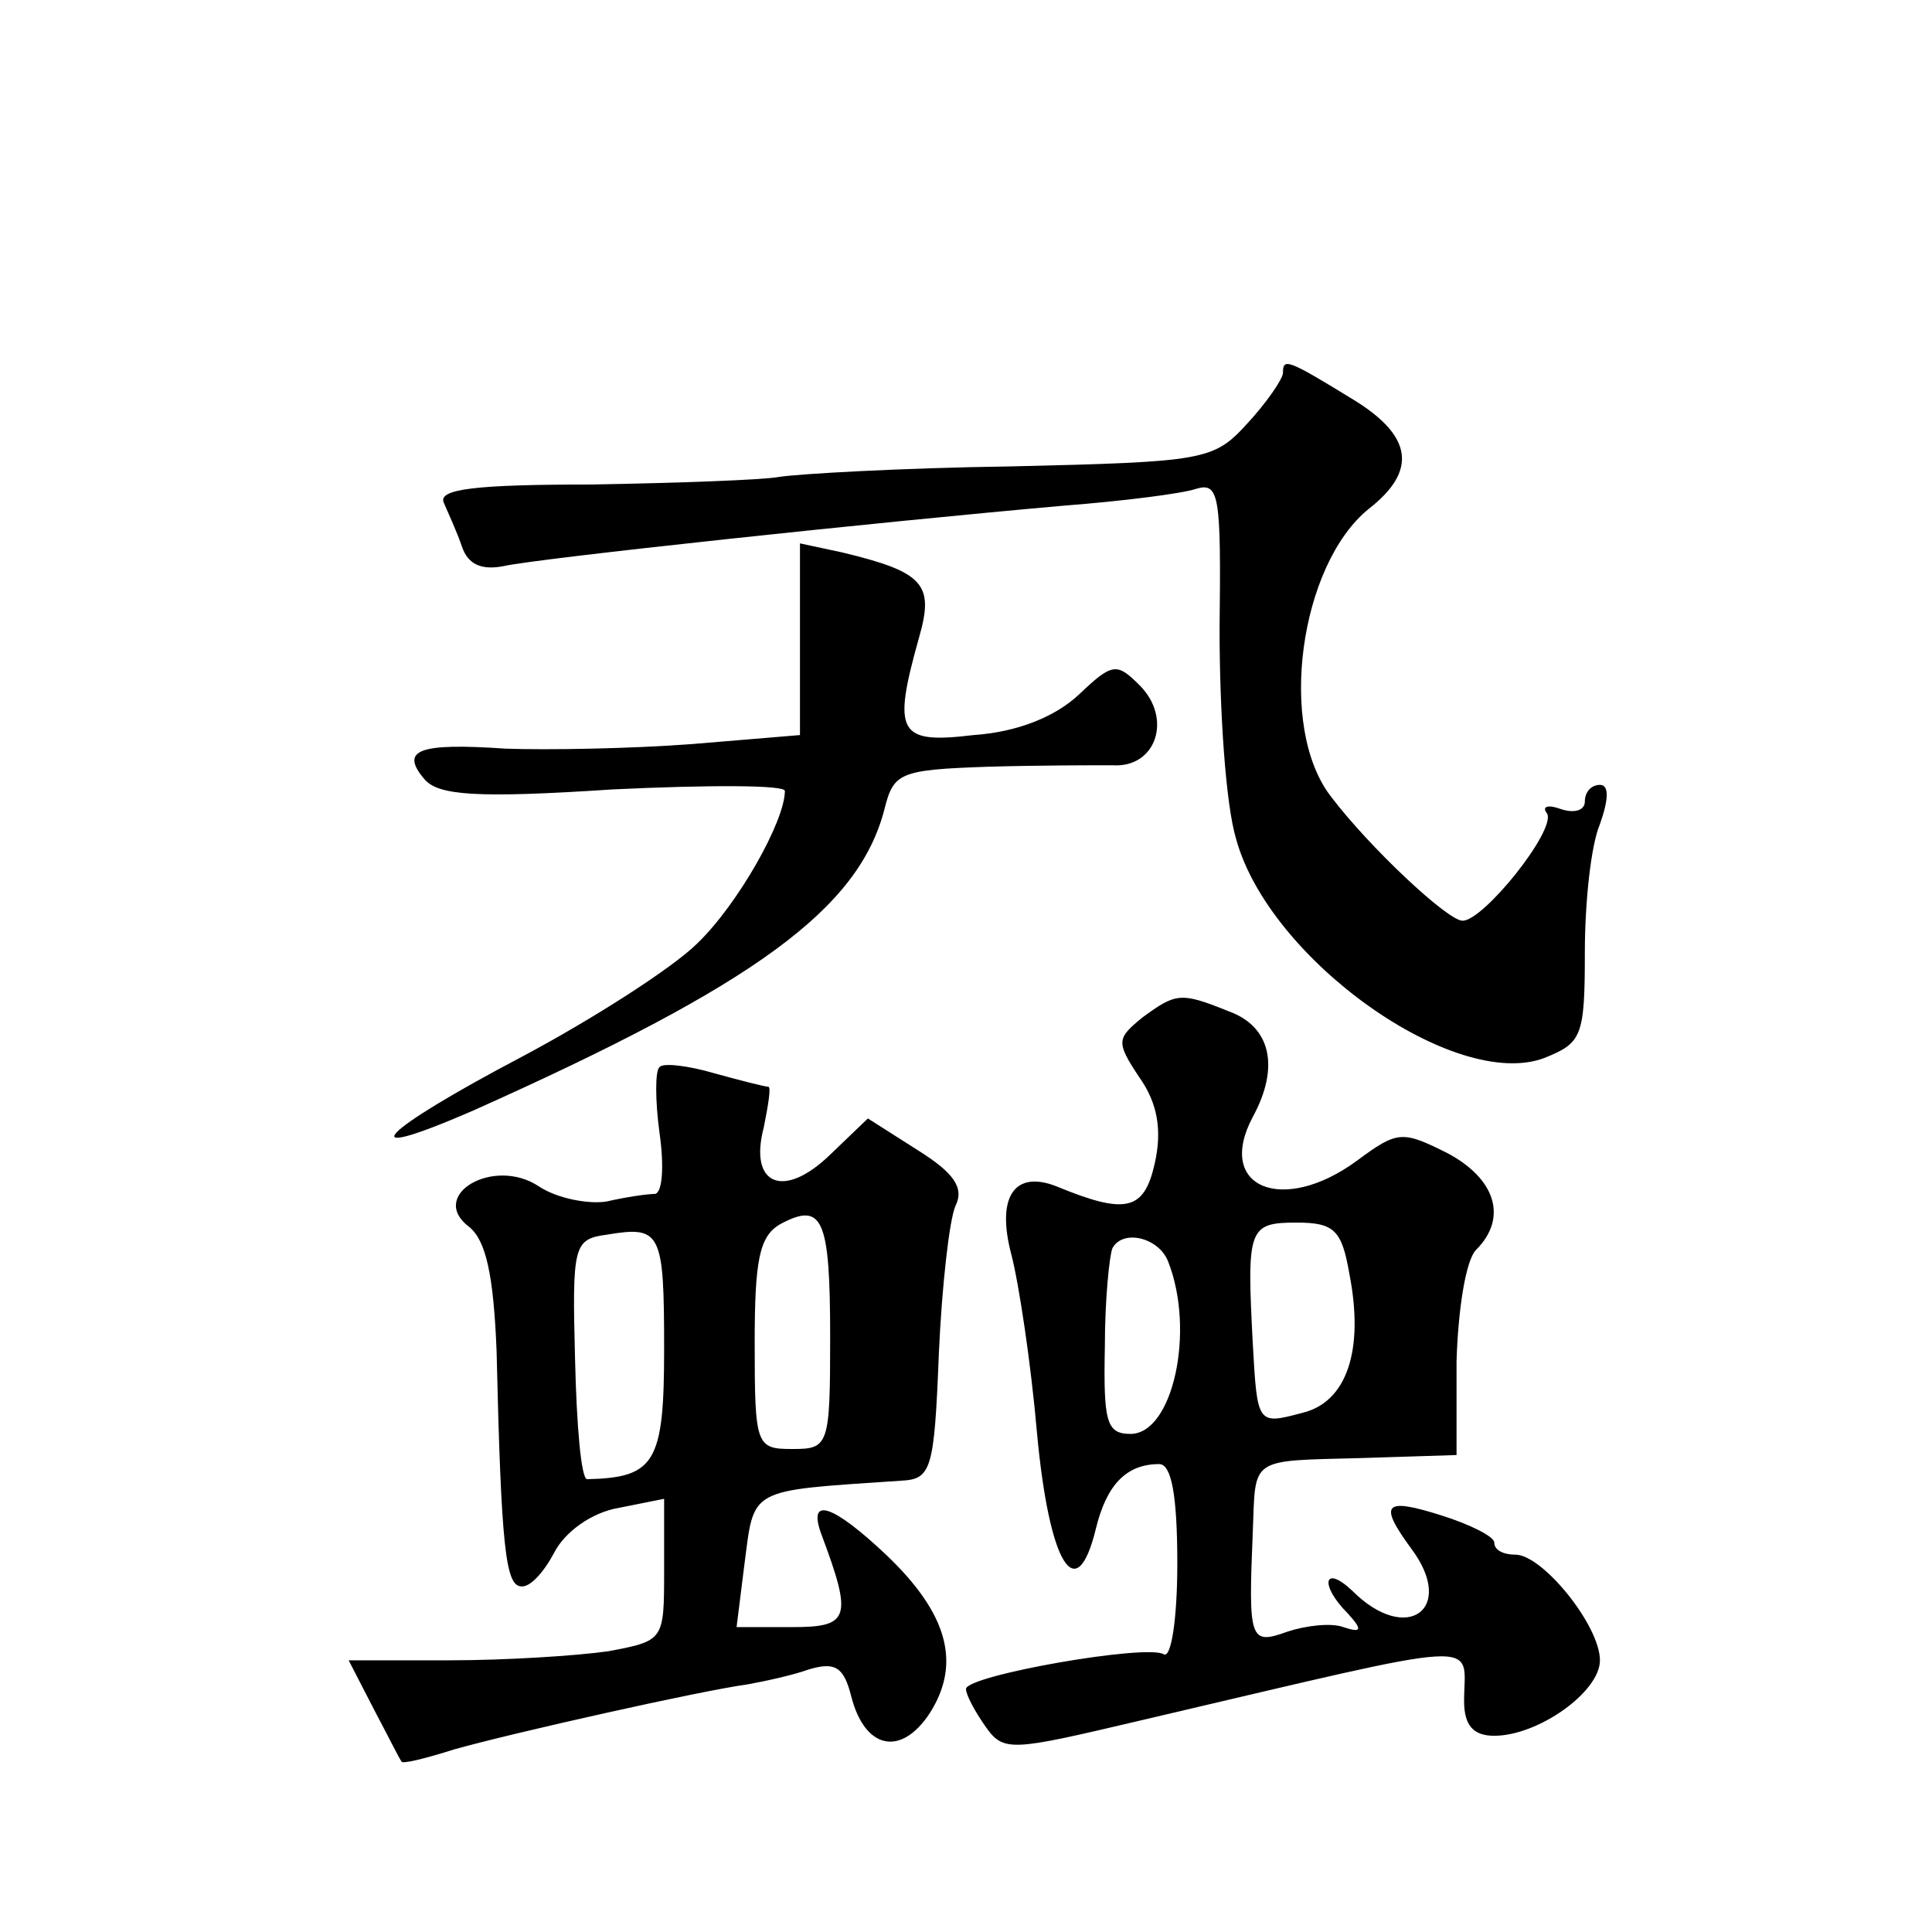 <?xml version="1.0" standalone="no"?>
<!DOCTYPE svg PUBLIC "-//W3C//DTD SVG 20010904//EN"
 "http://www.w3.org/TR/2001/REC-SVG-20010904/DTD/svg10.dtd">
<svg version="1.0" xmlns="http://www.w3.org/2000/svg"
 width="128pt" height="128pt" viewBox="0 0 128 128"
 preserveAspectRatio="xMidYMid meet">
<g transform="translate(0,128) scale(0.1,-0.1)"
fill="#0" stroke="none">
<path d="M850 1033 c0 -4 -11 -20 -24 -34 -22 -24 -28 -25 -156 -28 -73 -1 -142
-5 -154 -7 -11 -2 -67 -4 -124 -5 -77 0 -102 -3 -98 -12 3 -7 9 -20 12 -29 4 -12
13 -16 28 -13 22 5 246 29 371 40 39 3 78 8 87 11 16 5 17 -4 16 -93 0 -54 4 -116
11 -139 22 -80 145 -167 204 -145 25 10 27 14 27 70 0 33 4 71 10 85 6 17 6 26
0 26 -6 0 -10 -5 -10 -11 0 -6 -7 -8 -16 -5 -8 3 -13 2 -9 -3 6 -11 -42 -71 -56
-71 -10 0 -62 49 -87 82 -36 46 -21 154 25 191 32 25 29 48 -10 72 -44 27 -47 28
-47 18z M530 857 l0 -64 -72 -6 c-40 -3 -95 -4 -123 -3 -58 4 -70 -1 -54 -20 9
-11 34 -13 125 -7 63 3 114 3 114 -1 0 -20 -31 -75 -58 -101 -16 -16 -69 -50 -116
-75 -95 -50 -116 -72 -33 -36 188 84 256 134 273 200 6 24 10 26 68 28 33 1 71
1 83 1 29 -2 40 31 18 53 -15 15 -18 15 -40 -6 -16 -15 -41 -25 -70 -27 -50 -6
-54 1 -36 65 10 35 3 43 -51 56 l-28 6 0 -63z M757 606 c-17 -14 -18 -16 -2 -40
12 -17 15 -35 10 -57 -7 -31 -19 -34 -65 -15 -28 11 -40 -7 -30 -45 5 -19 13 -72
17 -118 8 -87 26 -117 39 -64 7 29 20 43 42 43 8 0 12 -20 12 -66 0 -36 -4 -63
-9 -60 -11 7 -131 -14 -131 -23 0 -4 6 -15 13 -25 12 -17 17 -16 102 4 235 55 215
54 215 13 0 -16 6 -23 20 -23 29 0 70 29 70 50 0 23 -38 70 -56 70 -8 0 -14 3 -14
8 0 4 -16 12 -35 18 -38 12 -42 8 -20 -22 30 -40 -3 -64 -39 -28 -19 18 -22 4 -3
-15 10 -11 9 -13 -3 -9 -8 3 -25 1 -37 -3 -25 -9 -26 -6 -23 66 2 50 -3 47 72 49
l63 2 0 62 c1 34 6 67 13 74 21 21 13 47 -19 64 -30 15 -33 15 -60 -5 -49 -36 -94
-18 -69 29 18 33 12 60 -16 70 -32 13 -35 12 -57 -4z m137 -170 c10 -51 -2 -85
-31 -92 -30 -8 -30 -8 -33 46 -4 76 -3 80 29 80 25 0 30 -5 35 -34z m-120 8 c18
-46 3 -114 -25 -114 -16 0 -18 8 -17 58 0 31 3 60 5 65 7 13 31 7 37 -9z M437 573
c-3 -2 -3 -22 0 -44 3 -21 2 -39 -3 -40 -5 0 -19 -2 -32 -5 -12 -2 -33 2 -45 10
-30 20 -74 -6 -46 -27 11 -9 16 -32 18 -82 3 -130 6 -155 16 -156 6 -1 15 9 22
22 7 14 25 27 43 30 l30 6 0 -47 c0 -47 0 -47 -37 -54 -21 -3 -68 -6 -105 -6 l-67
0 17 -33 c9 -17 17 -33 18 -34 0 -2 16 2 35 8 39 11 164 39 194 43 11 2 30 6 41
10 17 5 23 2 28 -18 9 -35 33 -40 52 -11 21 33 12 66 -29 105 -35 33 -52 39 -43
14 21 -56 19 -62 -19 -62 l-37 0 5 40 c7 53 1 50 104 57 20 1 22 7 25 84 2 45 7
89 11 98 6 12 -1 22 -25 37 l-33 21 -25 -24 c-31 -30 -54 -20 -44 18 3 15 5 27
3 27 -2 0 -18 4 -36 9 -17 5 -34 7 -36 4z m113 -179 c0 -72 -1 -74 -25 -74 -24
0 -25 2 -25 70 0 55 3 71 17 79 28 15 33 4 33 -75z m-110 -8 c0 -75 -6 -85 -51
-86 -4 0 -7 36 -8 79 -2 76 -1 80 21 83 36 6 38 2 38 -76z"/>
</g>
</svg>
